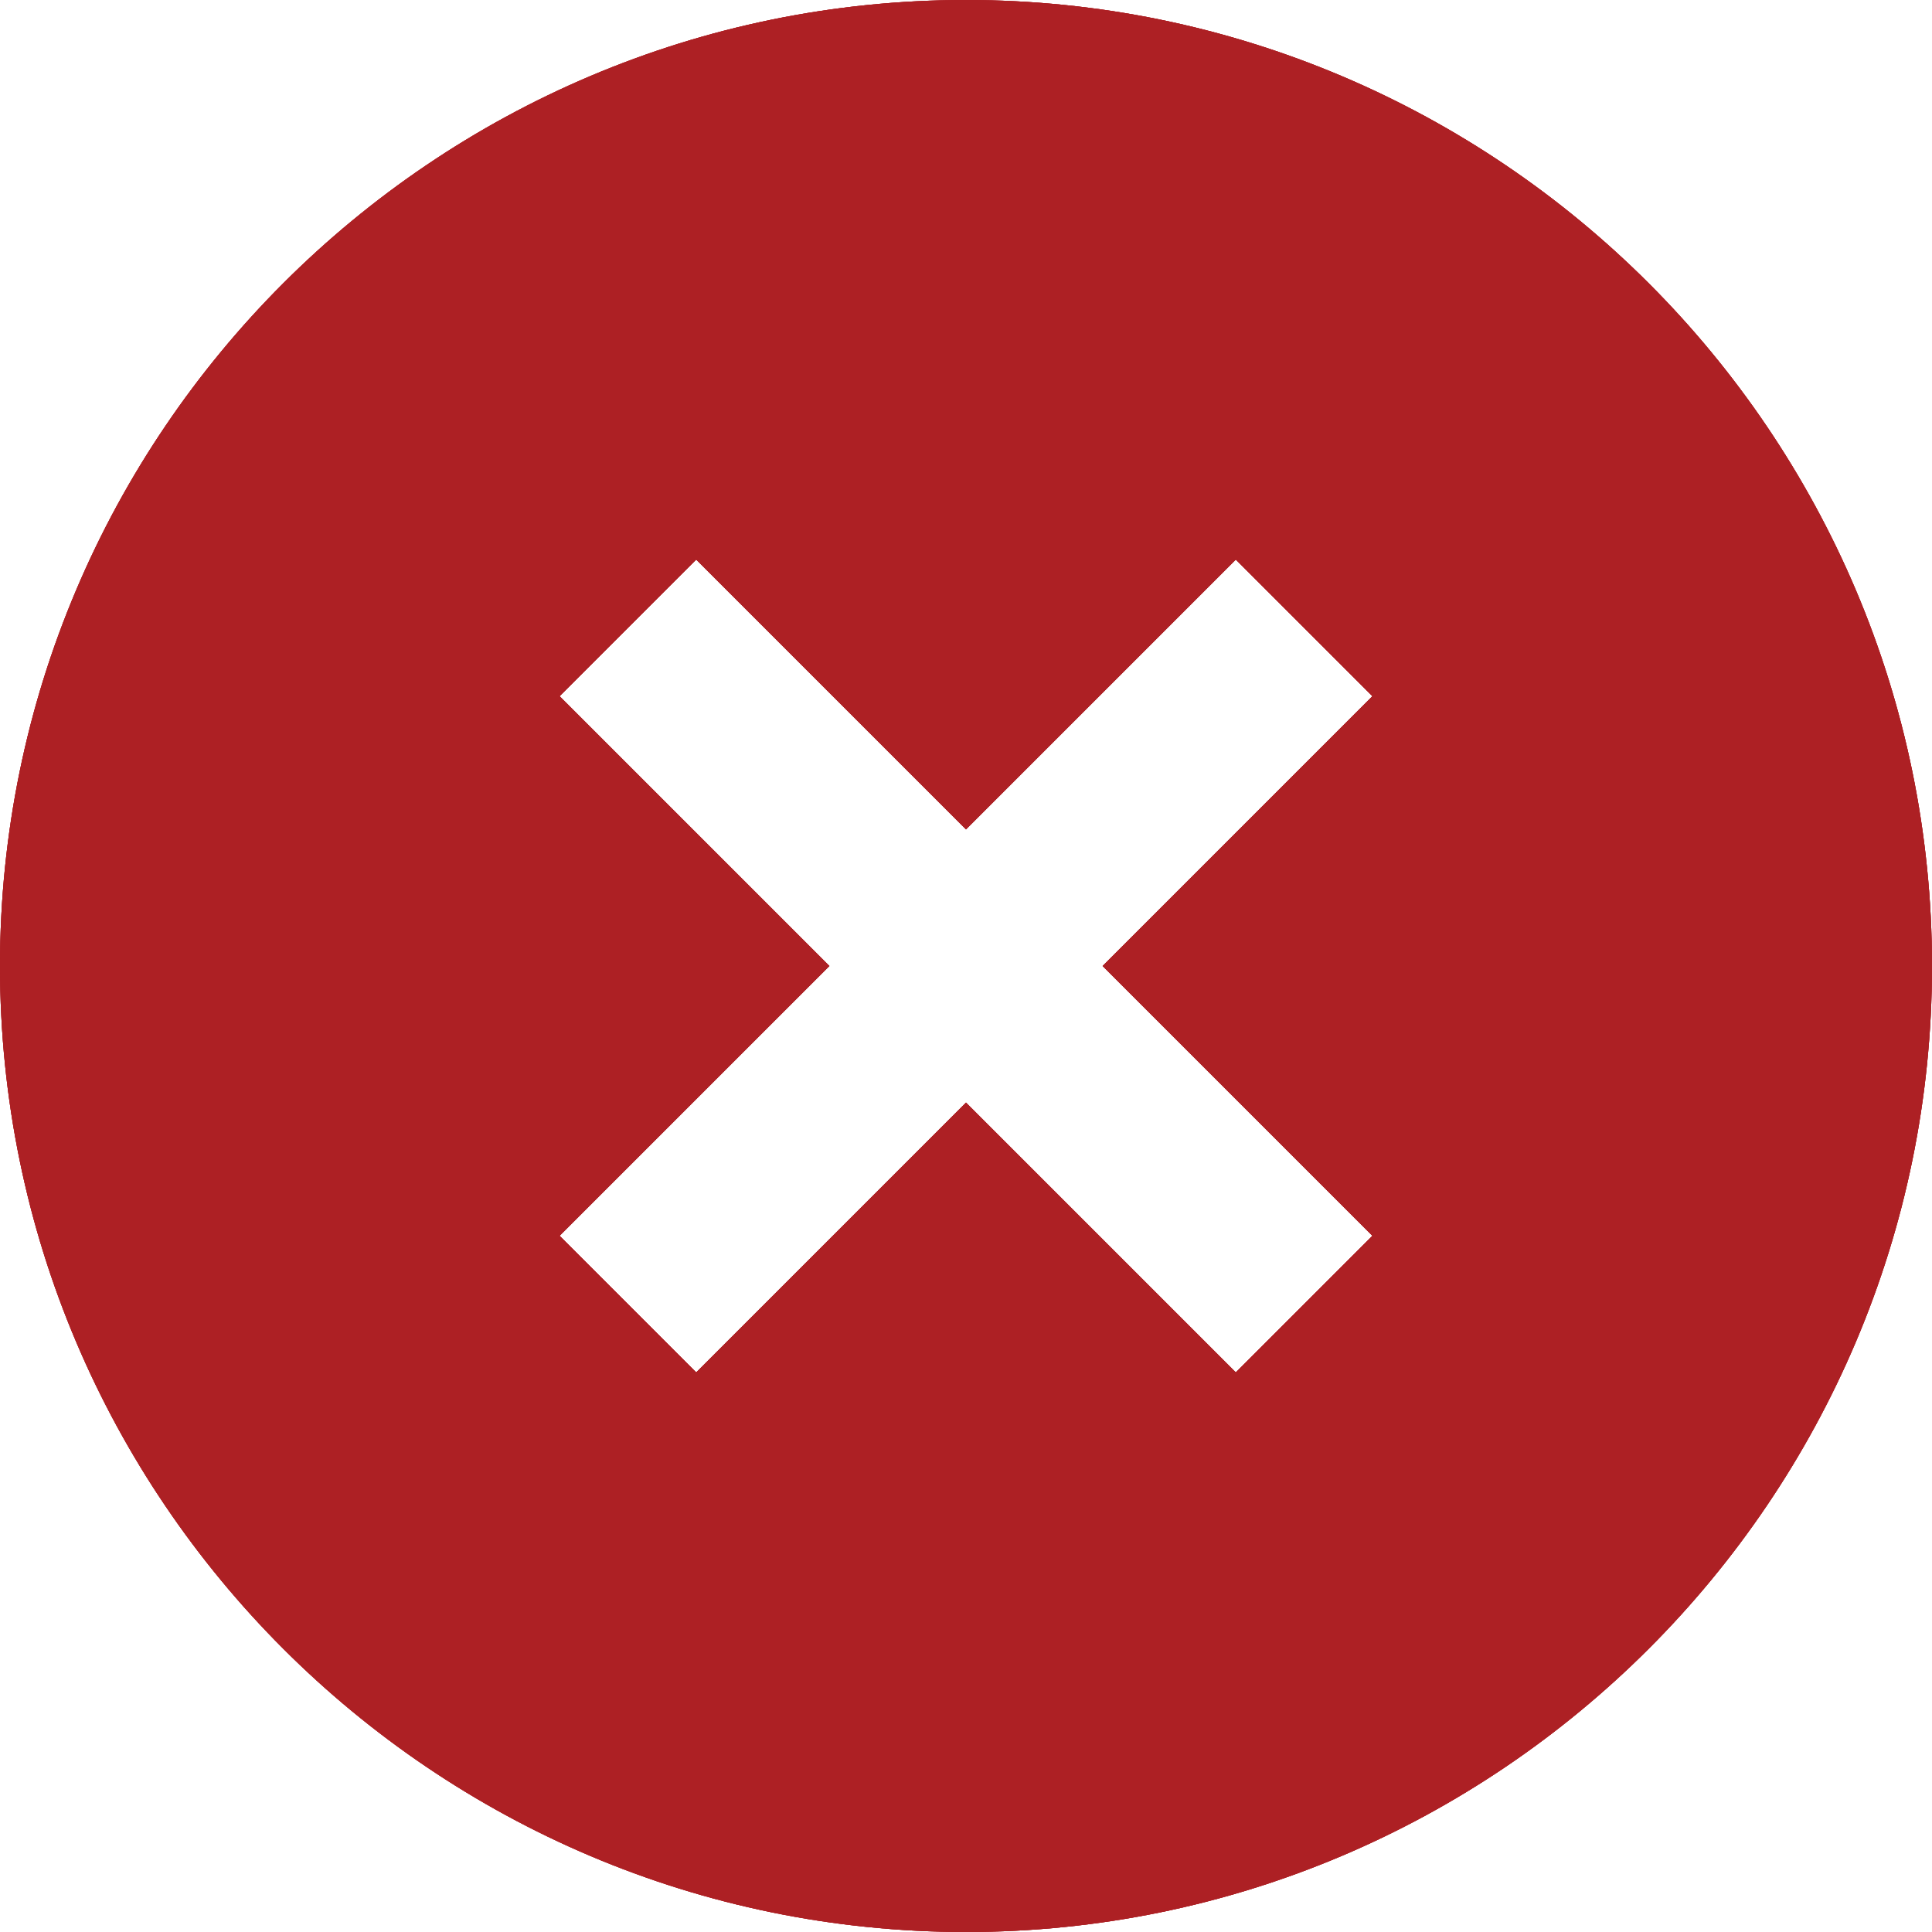 <svg xmlns="http://www.w3.org/2000/svg" fill="none" viewBox="0 0 40 40" height="40" width="40">
<path fill="#AD2024" d="M20 0C8.972 0 0 8.972 0 20C0 31.028 8.972 40 20 40C31.028 40 40 31.028 40 20C40 8.972 31.028 0 20 0ZM28.414 25.586L25.586 28.414L20 22.828L14.414 28.414L11.586 25.586L17.172 20L11.586 14.414L14.414 11.586L20 17.172L25.586 11.586L28.414 14.414L22.828 20L28.414 25.586Z"></path>
<path fill="#AD2024" d="M20 0C8.972 0 0 8.972 0 20C0 31.028 8.972 40 20 40C31.028 40 40 31.028 40 20C40 8.972 31.028 0 20 0ZM28.414 25.586L25.586 28.414L20 22.828L14.414 28.414L11.586 25.586L17.172 20L11.586 14.414L14.414 11.586L20 17.172L25.586 11.586L28.414 14.414L22.828 20L28.414 25.586Z"></path>
<path fill="#AD2024" d="M20 0C8.972 0 0 8.972 0 20C0 31.028 8.972 40 20 40C31.028 40 40 31.028 40 20C40 8.972 31.028 0 20 0ZM28.414 25.586L25.586 28.414L20 22.828L14.414 28.414L11.586 25.586L17.172 20L11.586 14.414L14.414 11.586L20 17.172L25.586 11.586L28.414 14.414L22.828 20L28.414 25.586Z"></path>
</svg>
